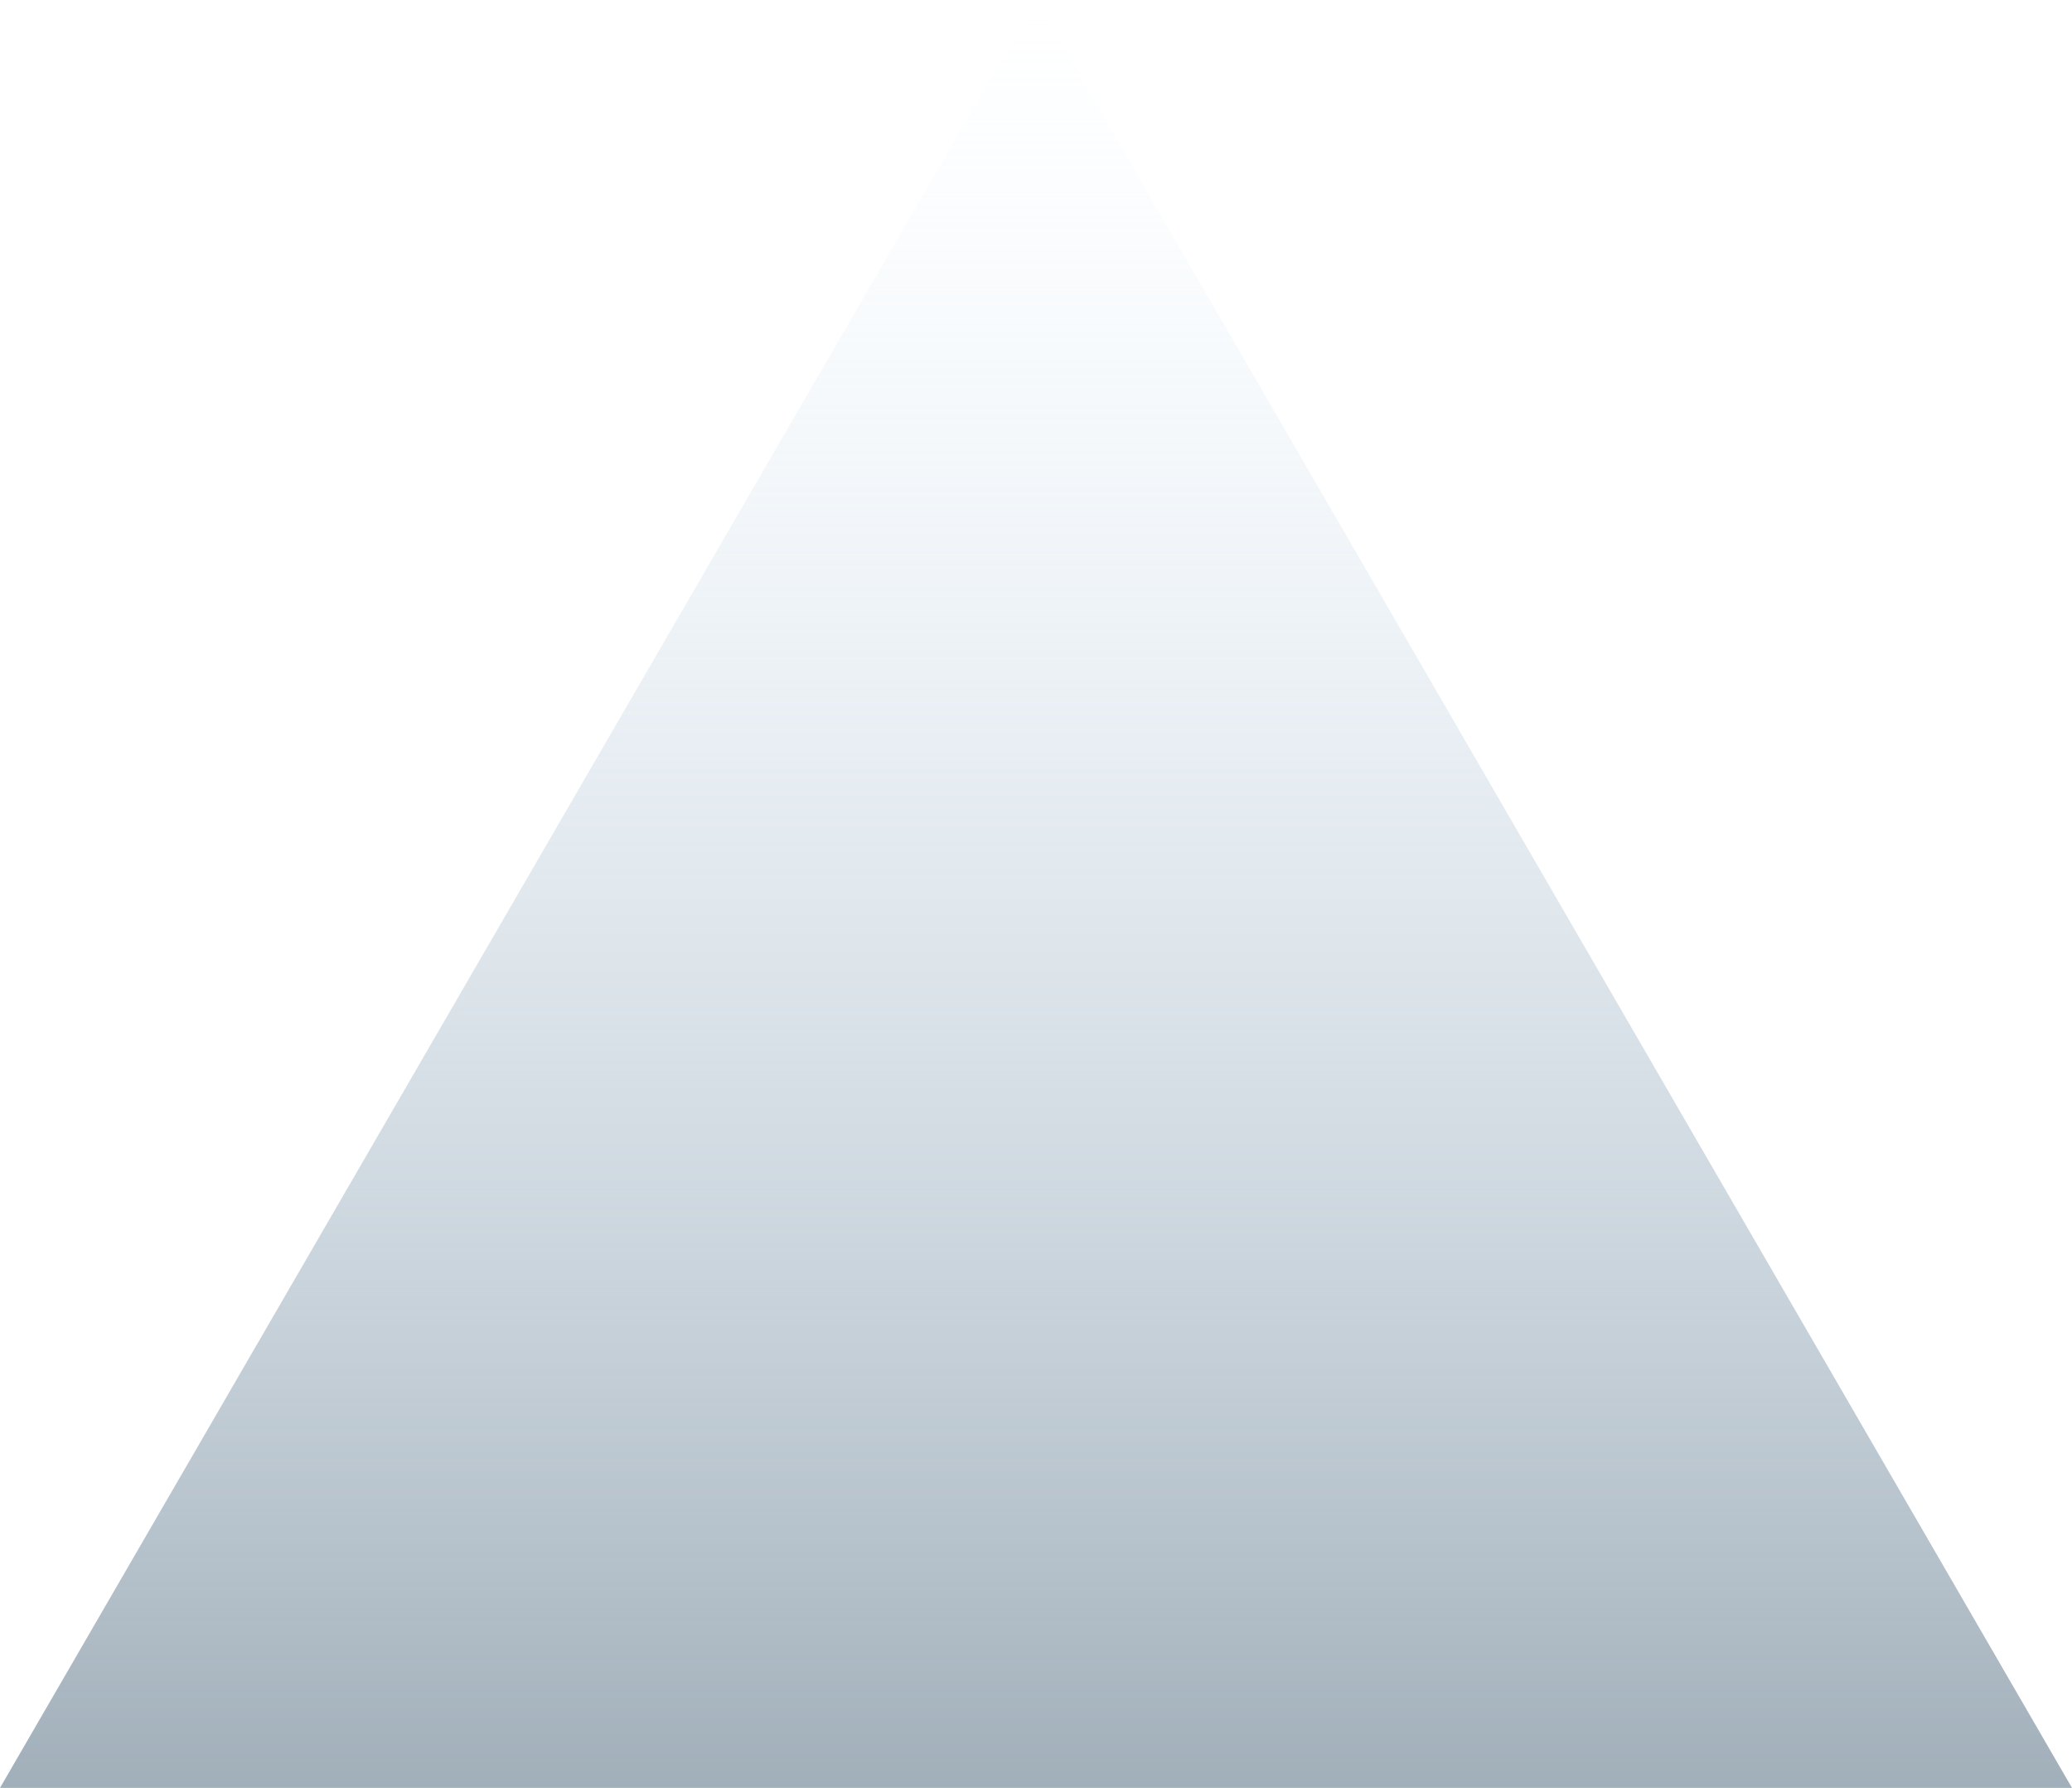 <svg width="357" height="308" viewBox="0 0 357 308" fill="none" xmlns="http://www.w3.org/2000/svg">
<path style="mix-blend-mode:multiply" fill-rule="evenodd" clip-rule="evenodd" d="M178.5 0L357 308H0L178.5 0Z" fill="url(#paint0_linear_160_1862)"/>
<defs>
<linearGradient id="paint0_linear_160_1862" x1="178.5" y1="0" x2="178.5" y2="308" gradientUnits="userSpaceOnUse">
<stop stop-color="#DBEFFF" stop-opacity="0"/>
<stop offset="1" stop-color="#8597A5" stop-opacity="0.77"/>
</linearGradient>
</defs>
</svg>
